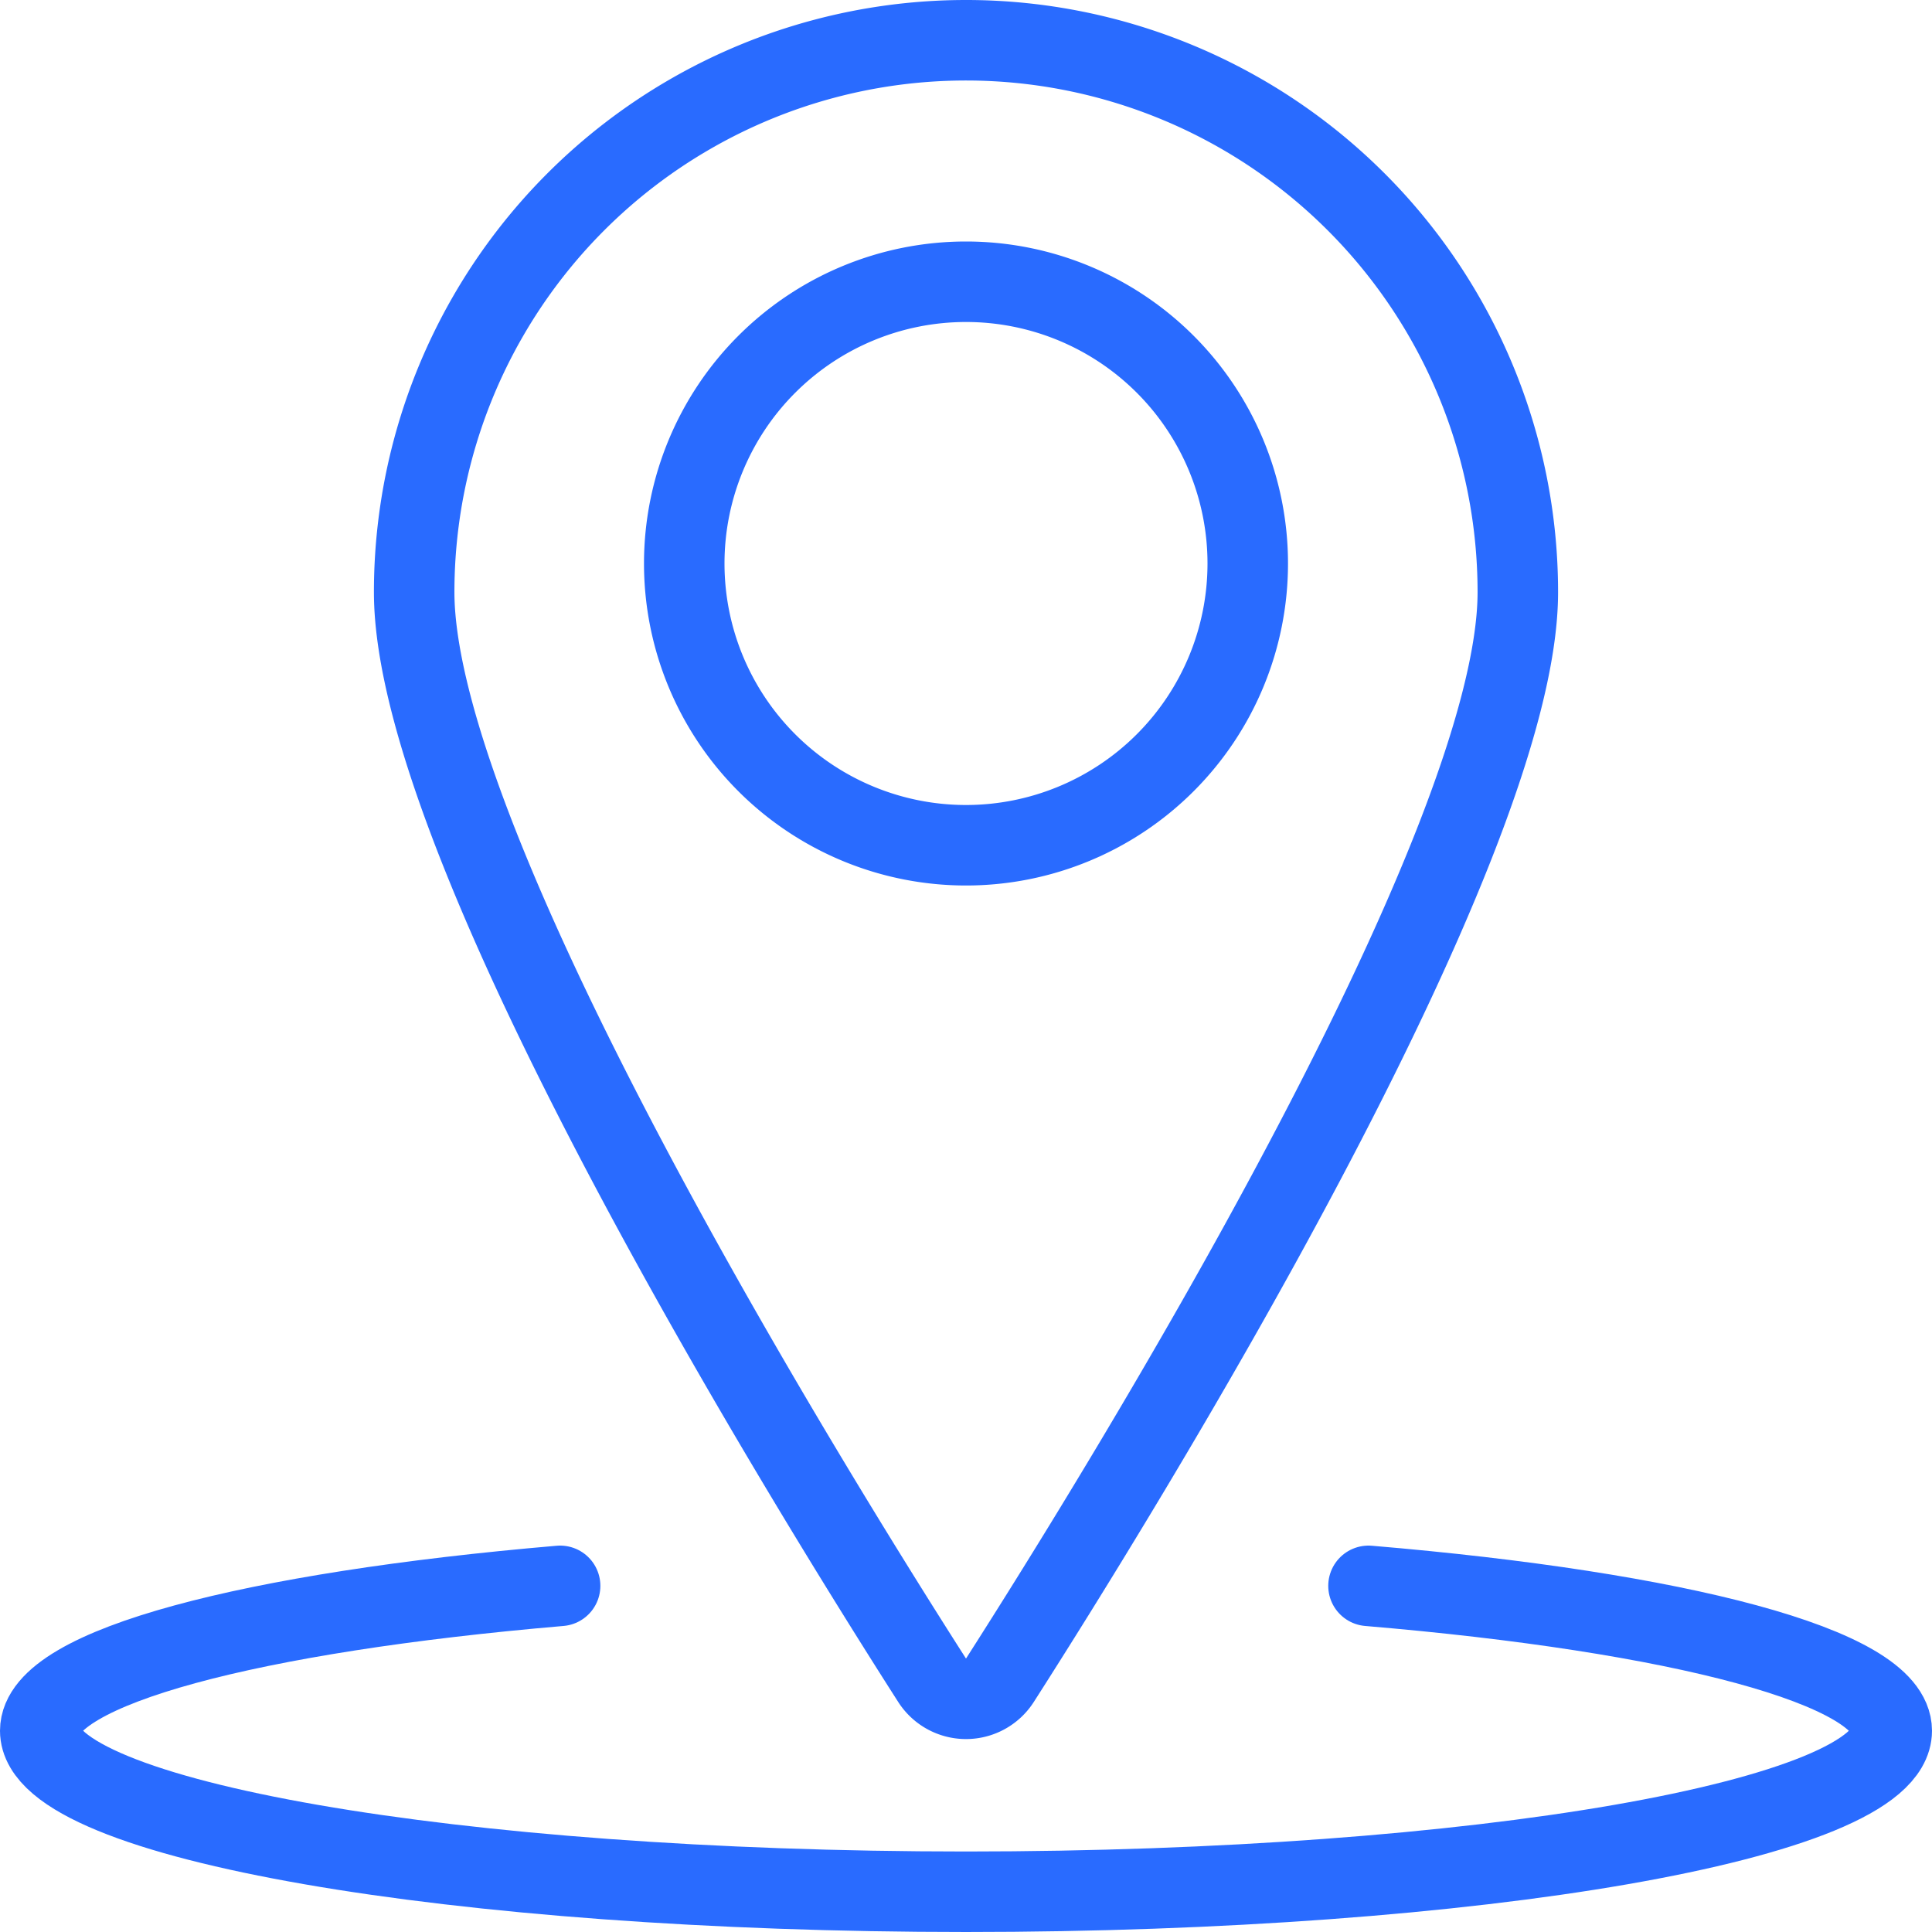 <svg viewBox="0 0 24 24" xmlns="http://www.w3.org/2000/svg" id="Pin-Location-1--Streamline-Ultimate">
  <desc>
    Pin Location 1 Streamline Icon: https://streamlinehq.com
  </desc>
  <path d="M8.5 7a3.5 3.5 0 1 0 7 0 3.5 3.5 0 1 0 -7 0Z" fill="none" stroke="#296bff" stroke-linecap="round" stroke-linejoin="round" stroke-width="1"></path>
  <path d="M12 0.5a6.856 6.856 0 0 1 6.855 6.856c0 3.215 -4.942 11.185 -6.434 13.517a0.5 0.5 0 0 1 -0.842 0c-1.492 -2.332 -6.434 -10.3 -6.434 -13.517A6.855 6.855 0 0 1 12 0.5Z" fill="none" stroke="#296bff" stroke-linecap="round" stroke-linejoin="round" stroke-width="1"></path>
  <path d="M17 19.7c3.848 0.324 6.5 1.009 6.5 1.8 0 1.105 -5.148 2 -11.5 2S0.5 22.605 0.5 21.5c0 -0.79 2.635 -1.473 6.458 -1.8" fill="none" stroke="#296bff" stroke-linecap="round" stroke-linejoin="round" stroke-width="1"></path>
</svg>